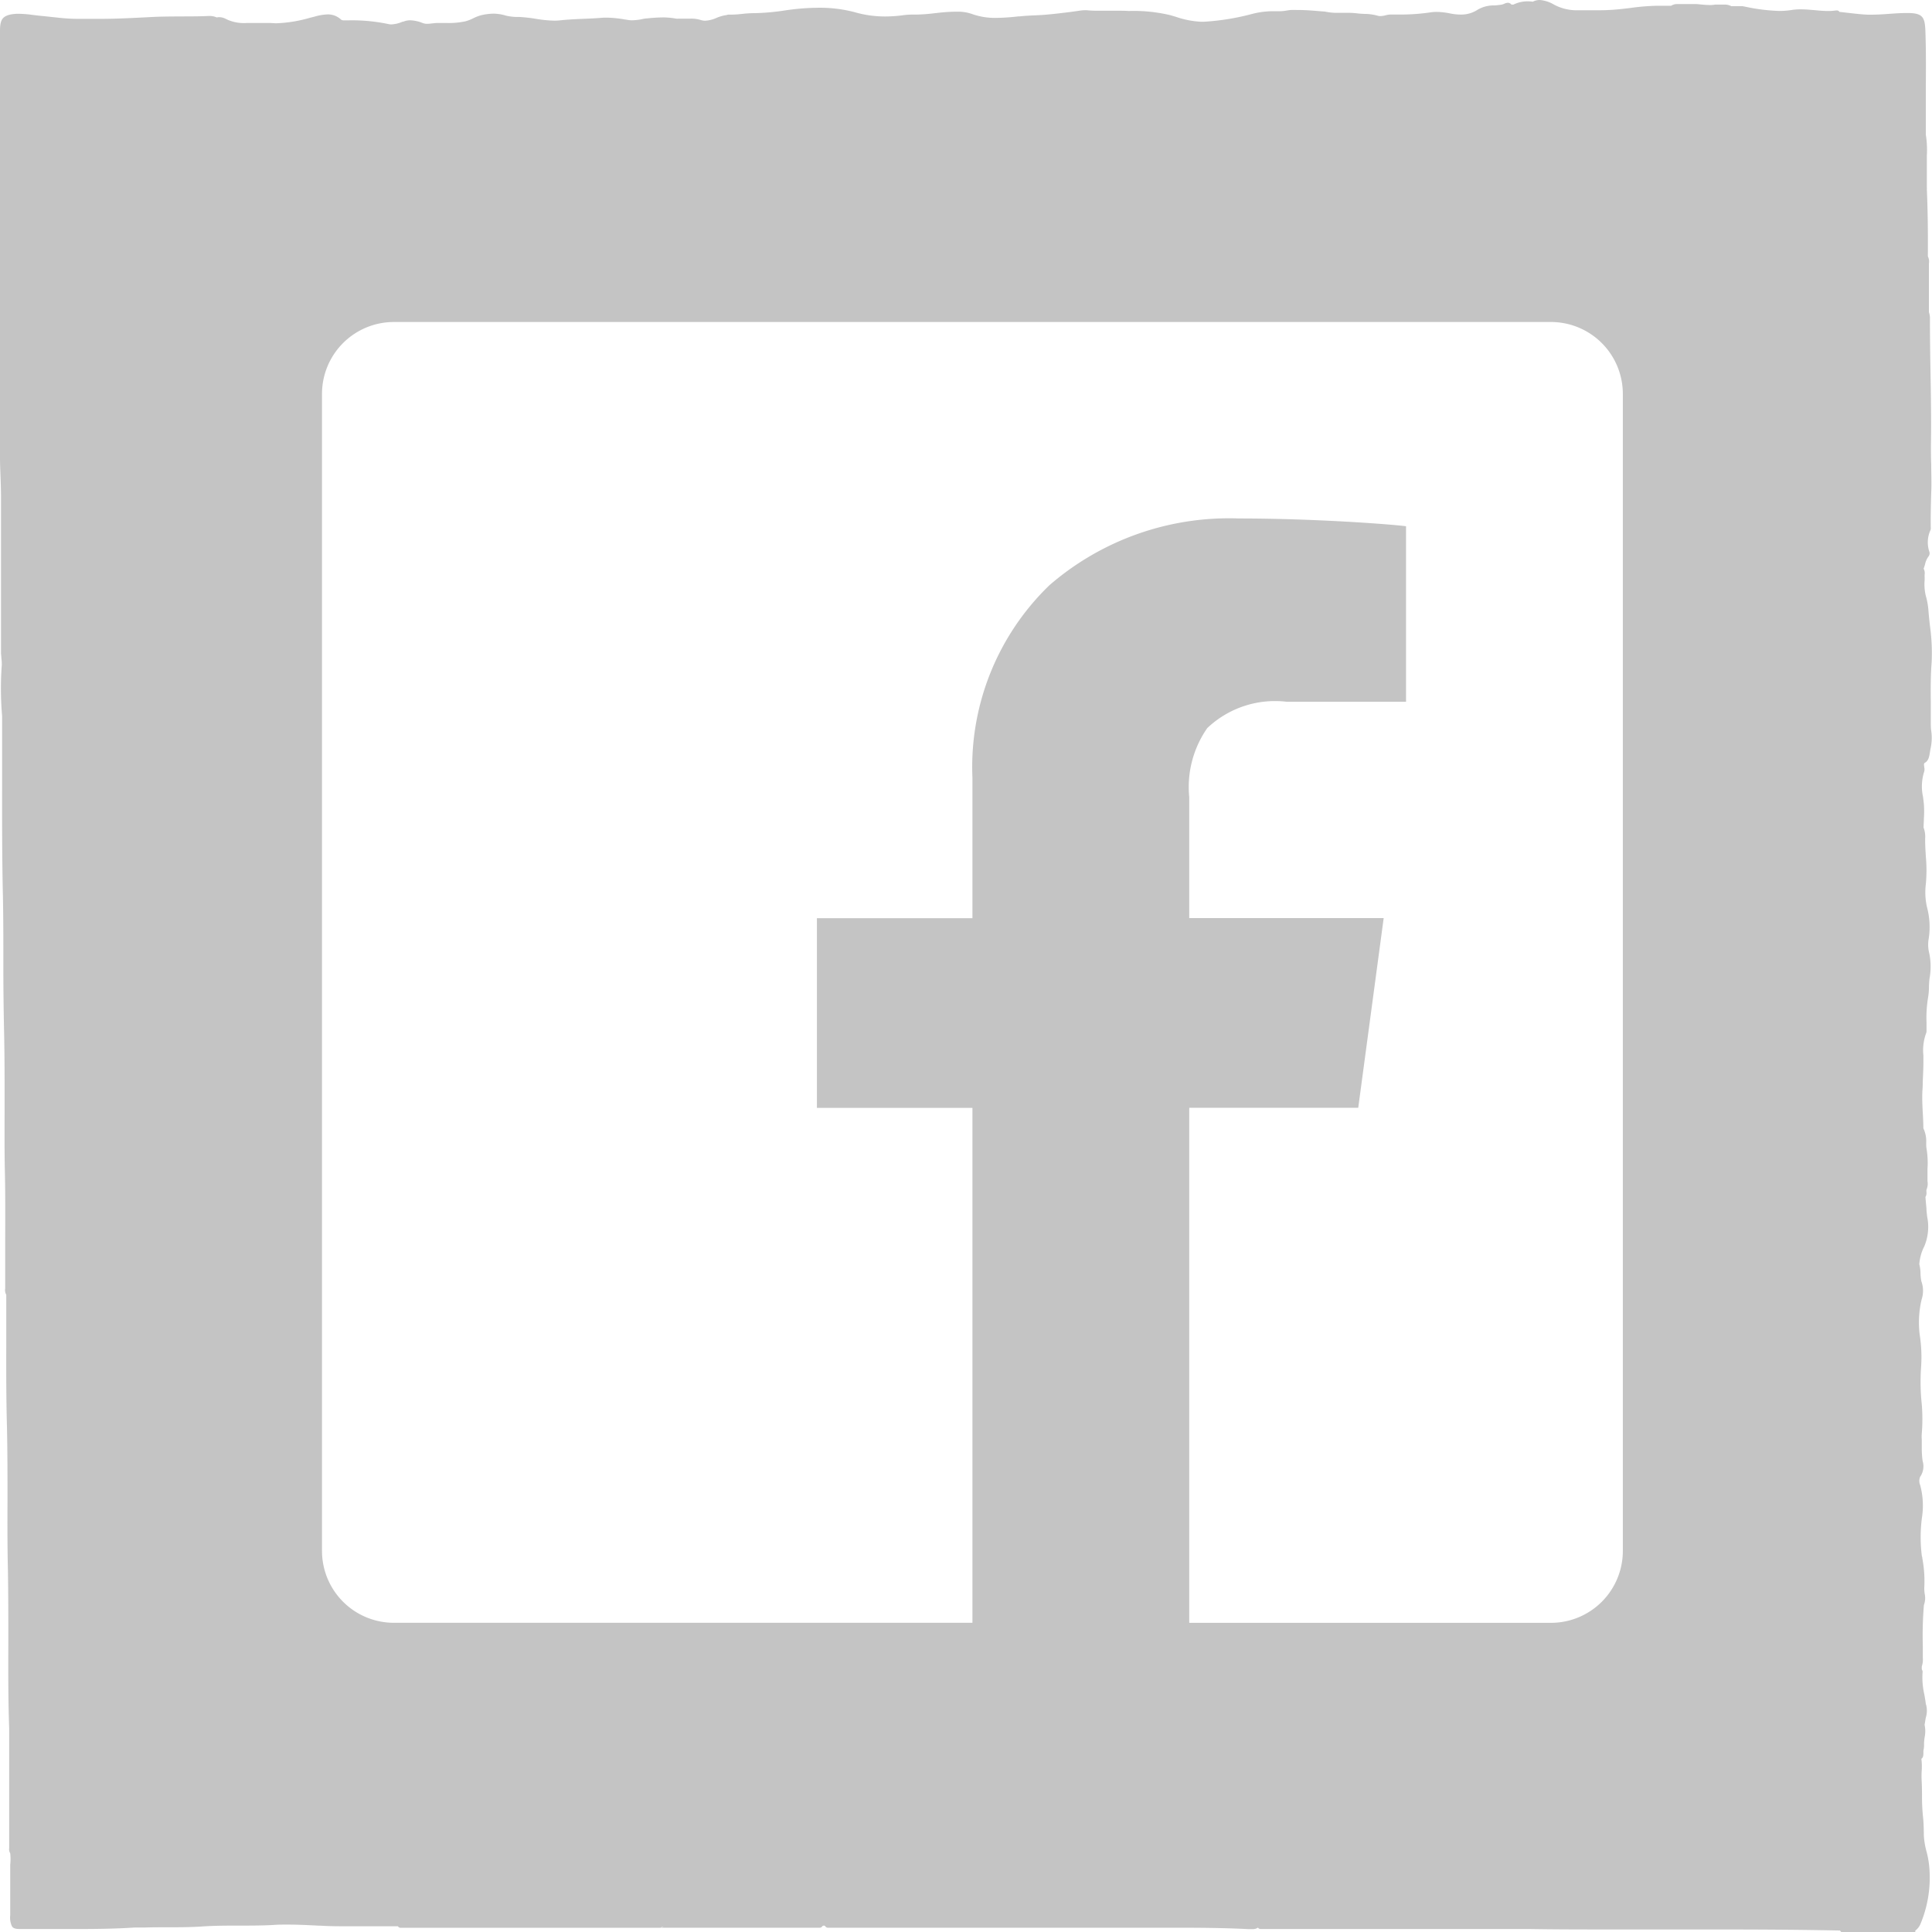 <svg xmlns="http://www.w3.org/2000/svg" width="42" height="42" viewBox="0 0 42 42">
  <path id="中マド_6" data-name="中マド 6" d="M41.664,42H40.026L40,41.968c-.962-.02-1.915-.023-2.721-.023H35.227c-.774,0-1.4,0-1.971-.01H31.884l-4.431,0-.024,0-.024,0a.062.062,0,0,1-.057-.031.188.188,0,0,1-.115.033c-.021,0-.042,0-.062,0l-.04,0c-.531-.027-1.064-.03-1.469-.03l-.59,0h-.033l-.649,0c-.2,0-.374,0-.536,0H18a.064.064,0,0,1-.059-.032.053.053,0,0,0-.033-.014.049.049,0,0,0-.032.014.064.064,0,0,1-.059.032H14.361l.037-.01.031-.007h-.017a.074.074,0,0,0-.051.018H8.71a.064.064,0,0,1-.059-.032H8.581l-.336,0h-.1c-.162,0-.323,0-.484,0-.273,0-.5,0-.7-.014l-.034,0c-.221-.011-.451-.023-.676-.023-.109,0-.209,0-.305.008-.245.014-.494.014-.736.014-.27,0-.548,0-.82.019-.245.017-.494.017-.735.017-.168,0-.341,0-.512.006H2.921c-.431.028-.858.032-1.181.032l-.5,0H.763l-.327,0H.428c-.092,0-.139-.016-.167-.057a.436.436,0,0,1-.039-.238q0-.326,0-.653v-.326c0-.041,0-.083,0-.124a1.09,1.09,0,0,0,0-.248A.169.169,0,0,1,.2,40.173c0-.011,0-.021,0-.031q0-.641,0-1.281v-.053q0-.614,0-1.228C.177,36.954.179,36.318.181,35.7c0-.514,0-1.045-.009-1.567C.16,33.63.161,33.115.163,32.618c0-.53,0-1.077-.012-1.616C.135,30.428.135,29.844.136,29.28c0-.371,0-.755,0-1.133a.2.2,0,0,1-.023-.135c0-.014,0-.028,0-.042,0-.277,0-.559,0-.831,0-.564.006-1.147-.008-1.72C.095,24.928.1,24.429.1,23.946s0-1.007-.011-1.51S.072,21.417.073,20.921c0-.478,0-.973-.01-1.46-.019-.832-.018-1.678-.017-2.5,0-.458,0-.93,0-1.394a6.988,6.988,0,0,1-.007-1.113A.948.948,0,0,0,.03,14.31c0-.037-.007-.076-.008-.113q0-.565,0-1.131c0-.741,0-1.507,0-2.261,0-.141-.005-.284-.01-.423S0,10.091,0,9.946c0-2.468,0-4.977,0-7.4V.671C0,.437.05.358.221.317A.866.866,0,0,1,.407.3,2.265,2.265,0,0,1,.692.322L.833.339c.1.01.208.021.309.032l.075.008A4.273,4.273,0,0,0,1.8.41h.37c.337,0,.679-.017,1.01-.034L3.309.369c.213-.01.429-.011.637-.012s.395,0,.592-.01h.018a.394.394,0,0,1,.156.032A.251.251,0,0,1,4.765.373a.326.326,0,0,1,.154.043A.882.882,0,0,0,5.358.5h.258L5.7.5h.077c.04,0,.073,0,.1,0s.084.006.128.006A2.98,2.98,0,0,0,6.74.386L6.821.366,6.847.359A1.138,1.138,0,0,1,7.122.313a.417.417,0,0,1,.288.109.085.085,0,0,0,.06.02h.111a3.839,3.839,0,0,1,.88.085A.253.253,0,0,0,8.517.53.7.7,0,0,0,8.751.472l.013,0A.413.413,0,0,1,8.911.441.784.784,0,0,1,9.187.5a.278.278,0,0,0,.1.018.757.757,0,0,0,.1-.009l.014,0A.744.744,0,0,1,9.491.5h.033c.068,0,.137,0,.206,0a1.693,1.693,0,0,0,.384-.036.871.871,0,0,0,.175-.067.883.883,0,0,1,.175-.067,1.215,1.215,0,0,1,.274-.033A.956.956,0,0,1,11,.34a1.113,1.113,0,0,0,.258.029h.038a3.311,3.311,0,0,1,.346.039,2.8,2.8,0,0,0,.409.041,1.182,1.182,0,0,0,.146-.009c.163-.017.328-.024.488-.031.143-.006.29-.012.435-.025.029,0,.06,0,.091,0a2.371,2.371,0,0,1,.357.037l.1.015a.539.539,0,0,0,.077.005,1.267,1.267,0,0,0,.2-.022C13.984.41,14.027.4,14.069.4a3.355,3.355,0,0,1,.336-.021,1.47,1.47,0,0,1,.29.026.375.375,0,0,0,.066,0h.033l.064,0h.153a.7.7,0,0,1,.223.03.3.3,0,0,0,.1.015.694.694,0,0,0,.242-.061.854.854,0,0,1,.2-.059A.127.127,0,0,0,15.8.326a.1.1,0,0,1,.033-.008h0l.073,0A2.375,2.375,0,0,0,16.153.3,2.374,2.374,0,0,1,16.4.286h0a5,5,0,0,0,.657-.058A5.078,5.078,0,0,1,17.7.17h.026a2.982,2.982,0,0,1,.851.094,2.36,2.36,0,0,0,.668.094,2.9,2.9,0,0,0,.379-.026,1.619,1.619,0,0,1,.2-.015h.092a3.694,3.694,0,0,0,.425-.033h.012a3.711,3.711,0,0,1,.409-.03h.072A.91.91,0,0,1,21.118.3a1.5,1.5,0,0,0,.543.089,4.66,4.66,0,0,0,.479-.033l.024,0c.114-.012.23-.018.342-.023s.2-.01.3-.02c.151-.014.3-.033.451-.051L23.5.228a.77.77,0,0,1,.083-.006l.038,0a2.164,2.164,0,0,0,.234.011l.151,0,.148,0,.108,0c.093,0,.186,0,.276.006a3.434,3.434,0,0,1,.9.09l.123.036a1.974,1.974,0,0,0,.552.108h.052A5.259,5.259,0,0,0,27.231.3a1.83,1.83,0,0,1,.475-.056l.112,0h.015a.867.867,0,0,0,.132-.014c.035-.005.07-.011.1-.013s.1,0,.153,0c.157,0,.316.013.47.026l.115.009a1.319,1.319,0,0,0,.3.027H29.3a1.544,1.544,0,0,1,.2.011c.053.007.108.01.16.012a1.128,1.128,0,0,1,.288.039.2.2,0,0,0,.06.009.509.509,0,0,0,.11-.017.558.558,0,0,1,.1-.017l.211,0h0A4.434,4.434,0,0,0,31.089.27a.851.851,0,0,1,.138-.011,1.517,1.517,0,0,1,.287.031,1.226,1.226,0,0,0,.239.027.661.661,0,0,0,.375-.109.69.69,0,0,1,.355-.09A1.474,1.474,0,0,0,32.647.1.282.282,0,0,0,32.7.082.213.213,0,0,1,32.783.06.1.1,0,0,1,32.857.1H32.9a.7.7,0,0,1,.308-.071.787.787,0,0,1,.113.008A.332.332,0,0,1,33.473,0a.711.711,0,0,1,.309.1,1.043,1.043,0,0,0,.461.123h.147l.267,0c.125,0,.228,0,.325-.006.157-.007.316-.026.47-.045a4.808,4.808,0,0,1,.58-.047h.3a.043.043,0,0,1,.025-.014.209.209,0,0,1,.1-.022c.022,0,.044,0,.065,0s.043,0,.064,0h.027c.03,0,.063,0,.1,0h.172l.091.008c.053.005.107.011.159.011A.549.549,0,0,0,37.282.1l.05,0L37.4.1h.009c.029,0,.053,0,.078,0a.294.294,0,0,1,.149.034h.243l.059.011a4.059,4.059,0,0,0,.743.093,1.664,1.664,0,0,0,.269-.021,1.217,1.217,0,0,1,.2-.014c.1,0,.192.009.286.017h.007c.091.009.193.019.293.019a1.221,1.221,0,0,0,.179-.012l.019,0a.056.056,0,0,1,.052.031l.195.022c.138.016.279.033.418.039l.09,0c.133,0,.271-.01.382-.018s.251-.018.376-.018H41.5c.346.008.349.132.36.5V.794c.011.368.008.742.006,1.1,0,.158,0,.316,0,.474v.56a2.16,2.16,0,0,1,.022.457c0,.071,0,.145,0,.217,0,.113,0,.229,0,.34,0,.047,0,.095,0,.142a.049.049,0,0,1,0,.027c.019.445.026.923.022,1.462a.249.249,0,0,1,.023.154c0,.018,0,.036,0,.053,0,.2,0,.4,0,.592v.415a.4.4,0,0,1,.022.15c0,.391.006.788.013,1.172.009.516.018,1.049.009,1.573,0,.138,0,.278.006.414,0,.2.01.412,0,.617-.007.237-.013.493-.01.751a.139.139,0,0,1-.006.06.634.634,0,0,0-.025.469.109.109,0,0,1-.015.1.429.429,0,0,0-.077.169.873.873,0,0,1-.032.1.2.2,0,0,1,.022.127.441.441,0,0,0,0,.061v.062a1.048,1.048,0,0,0,.038.387,1.6,1.6,0,0,1,.042.242c.009.121.022.243.035.361a4.229,4.229,0,0,1,.037.8c-.023.292-.021.589-.018.876,0,.139,0,.282,0,.424,0,.063,0,.128.01.19a1.063,1.063,0,0,1-.011.36c-.007.03-.012.062-.017.093-.015.1-.03.194-.114.239-.022.012-.017.047-.011.083l0,.01a.2.2,0,0,1,0,.095,1.061,1.061,0,0,0-.026.552c.007.054.014.11.019.166a2.245,2.245,0,0,1,0,.3c0,.066-.007.135-.007.2a.565.565,0,0,1,.034.242v.029c0,.12.008.241.015.359a3.243,3.243,0,0,1,0,.6,1.446,1.446,0,0,0,.025.5,1.677,1.677,0,0,1,.04.67.756.756,0,0,0,.009.332,1.416,1.416,0,0,1,.006.55c-.008.061-.01.125-.012.187a1.359,1.359,0,0,1-.018.218,2.644,2.644,0,0,0-.035.553c0,.06,0,.12,0,.181a.142.142,0,0,1-.007.045,1.075,1.075,0,0,0-.061.489c0,.051,0,.1,0,.154,0,.142-.009.286-.014.425q0,.1-.008.193c-.007.16,0,.322.009.478.006.109.012.221.012.332a.657.657,0,0,1,.062.316c0,.04,0,.08.006.119a1.912,1.912,0,0,1,.022.446c0,.073,0,.147,0,.22,0,.016,0,.033,0,.049a.324.324,0,0,1-.023.188.389.389,0,0,0,0,.049.159.159,0,0,1-.022.108c.007.082.014.164.022.246,0,.061.01.123.016.182a1.1,1.1,0,0,1-.061.641,1.015,1.015,0,0,0-.11.392.859.859,0,0,1,.026.2,1.008,1.008,0,0,0,.019.172.6.6,0,0,1,.006.392,2.169,2.169,0,0,0-.042.771,3.159,3.159,0,0,1,.028.728,4.616,4.616,0,0,0,.017.786,3.9,3.9,0,0,1,0,.631.838.838,0,0,0,0,.138c0,.015,0,.028,0,.042,0,.046,0,.093,0,.138a2.067,2.067,0,0,0,.013.242l.005.036a.4.4,0,0,1-.054.346.234.234,0,0,0,0,.178,1.7,1.7,0,0,1,.038.719,3.258,3.258,0,0,0,0,.83.083.083,0,0,1,.009.04,2.685,2.685,0,0,1,.043.648.855.855,0,0,0,.009.127.438.438,0,0,1-.017.245,8.159,8.159,0,0,0-.024.887q0,.085,0,.17c0,.026,0,.053,0,.079a.5.5,0,0,1-.022.2v.06a.178.178,0,0,0,.008.018.07.07,0,0,1,.01.035,1.663,1.663,0,0,0,.037.494c.012.066.024.135.032.2,0,.01,0,.018,0,.026a.042.042,0,0,0,0-.026.513.513,0,0,1,0,.306c-.007.035-.012.071-.018.106v0l-.008.05a.644.644,0,0,1,0,.273c-.005.043-.011.086-.012.13,0,.01,0,.021,0,.031a.489.489,0,0,1-.014.127V38.1c0,.052,0,.106-.044.135a1.348,1.348,0,0,1,.006.281,1.837,1.837,0,0,0,0,.191c.006.106.007.214.008.318a4.329,4.329,0,0,0,.021.466c.013.115.016.231.018.343v.058a1.7,1.7,0,0,0,.06.363,1.981,1.981,0,0,1,.055.294,2.612,2.612,0,0,1-.193,1.289.361.361,0,0,1-.107.132c0,.01,0,.02,0,.031ZM25.853,24.085V35.279h7.865a1.563,1.563,0,0,0,1.561-1.561V8.561A1.563,1.563,0,0,0,33.718,7H8.561A1.563,1.563,0,0,0,7,8.561V33.717a1.563,1.563,0,0,0,1.561,1.561H21.14V24.085H17.759V19.961H21.14V16.912a5.494,5.494,0,0,1,1.674-4.19,5.966,5.966,0,0,1,4.121-1.451c1.628,0,3.278.123,3.631.169v3.815h-2.6a2.14,2.14,0,0,0-1.722.574,2.241,2.241,0,0,0-.391,1.5v2.629H30.08l-.553,4.124H25.853Z" fill="#c4c4c4"/>
</svg>
